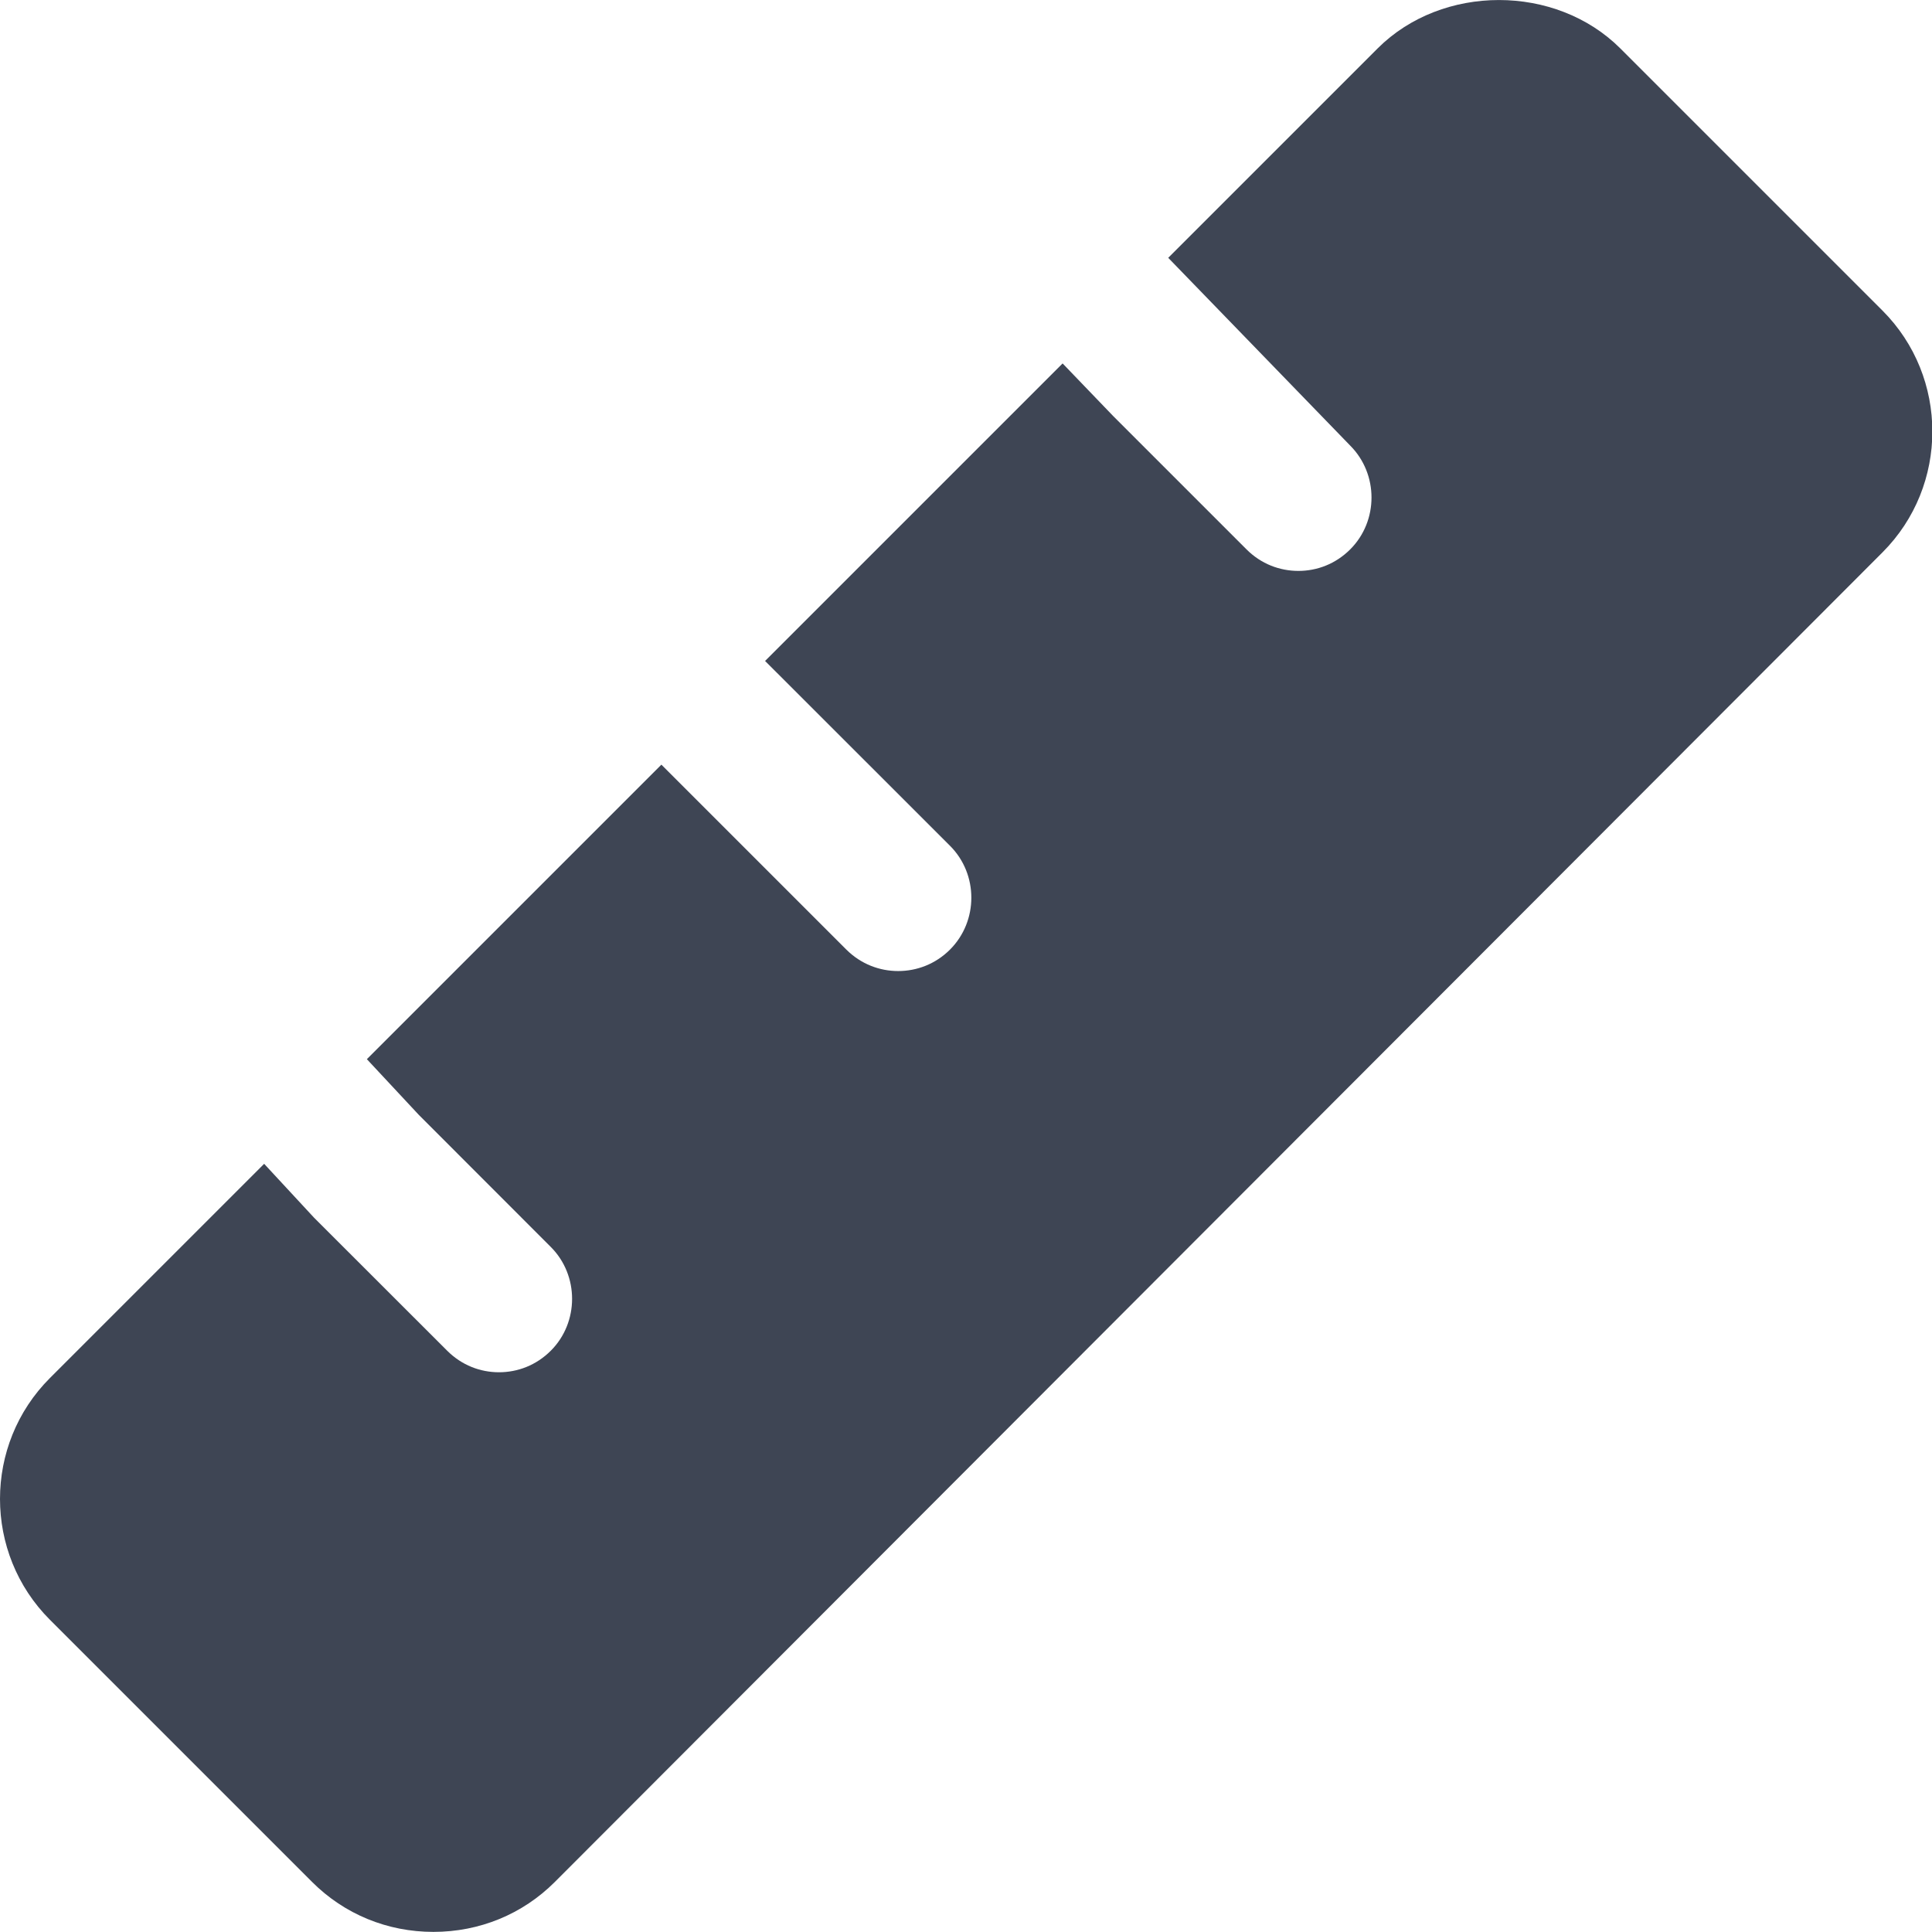 <svg width="18" height="18" viewBox="0 0 18 18" fill="none" xmlns="http://www.w3.org/2000/svg">
<g clip-path="url(#clip0_11078_1173)">
<g clip-path="url(#clip1_11078_1173)">
<path d="M17.539 2.894L15.096 0.451C14.494 -0.15 13.437 -0.15 12.835 0.451L10.884 2.402L12.58 4.152C12.844 4.417 12.844 4.854 12.58 5.118C12.443 5.255 12.27 5.319 12.097 5.319C11.923 5.319 11.75 5.255 11.613 5.118L10.374 3.879L9.9 3.386L7.128 6.158L8.851 7.88C9.116 8.145 9.116 8.582 8.851 8.847C8.715 8.983 8.541 9.047 8.368 9.047C8.195 9.047 8.022 8.983 7.885 8.847L6.162 7.124L3.418 9.868L3.902 10.387L5.132 11.618C5.396 11.882 5.396 12.32 5.132 12.584C4.995 12.721 4.822 12.785 4.649 12.785C4.476 12.785 4.303 12.721 4.166 12.584L2.926 11.345L2.461 10.843L0.465 12.839C-0.155 13.459 -0.155 14.471 0.465 15.091L2.908 17.534C3.209 17.835 3.61 17.999 4.038 17.999C4.467 17.999 4.868 17.835 5.169 17.534L17.539 5.146C18.158 4.526 18.158 3.514 17.539 2.894Z" fill="#3E4554"/>
</g>
</g>
<defs>
<clipPath id="clip0_11078_1173">
<rect width="18" height="18" fill="white"/>
</clipPath>
<clipPath id="clip1_11078_1173">
<rect width="18" height="18" fill="white"/>
</clipPath>
</defs>
</svg>